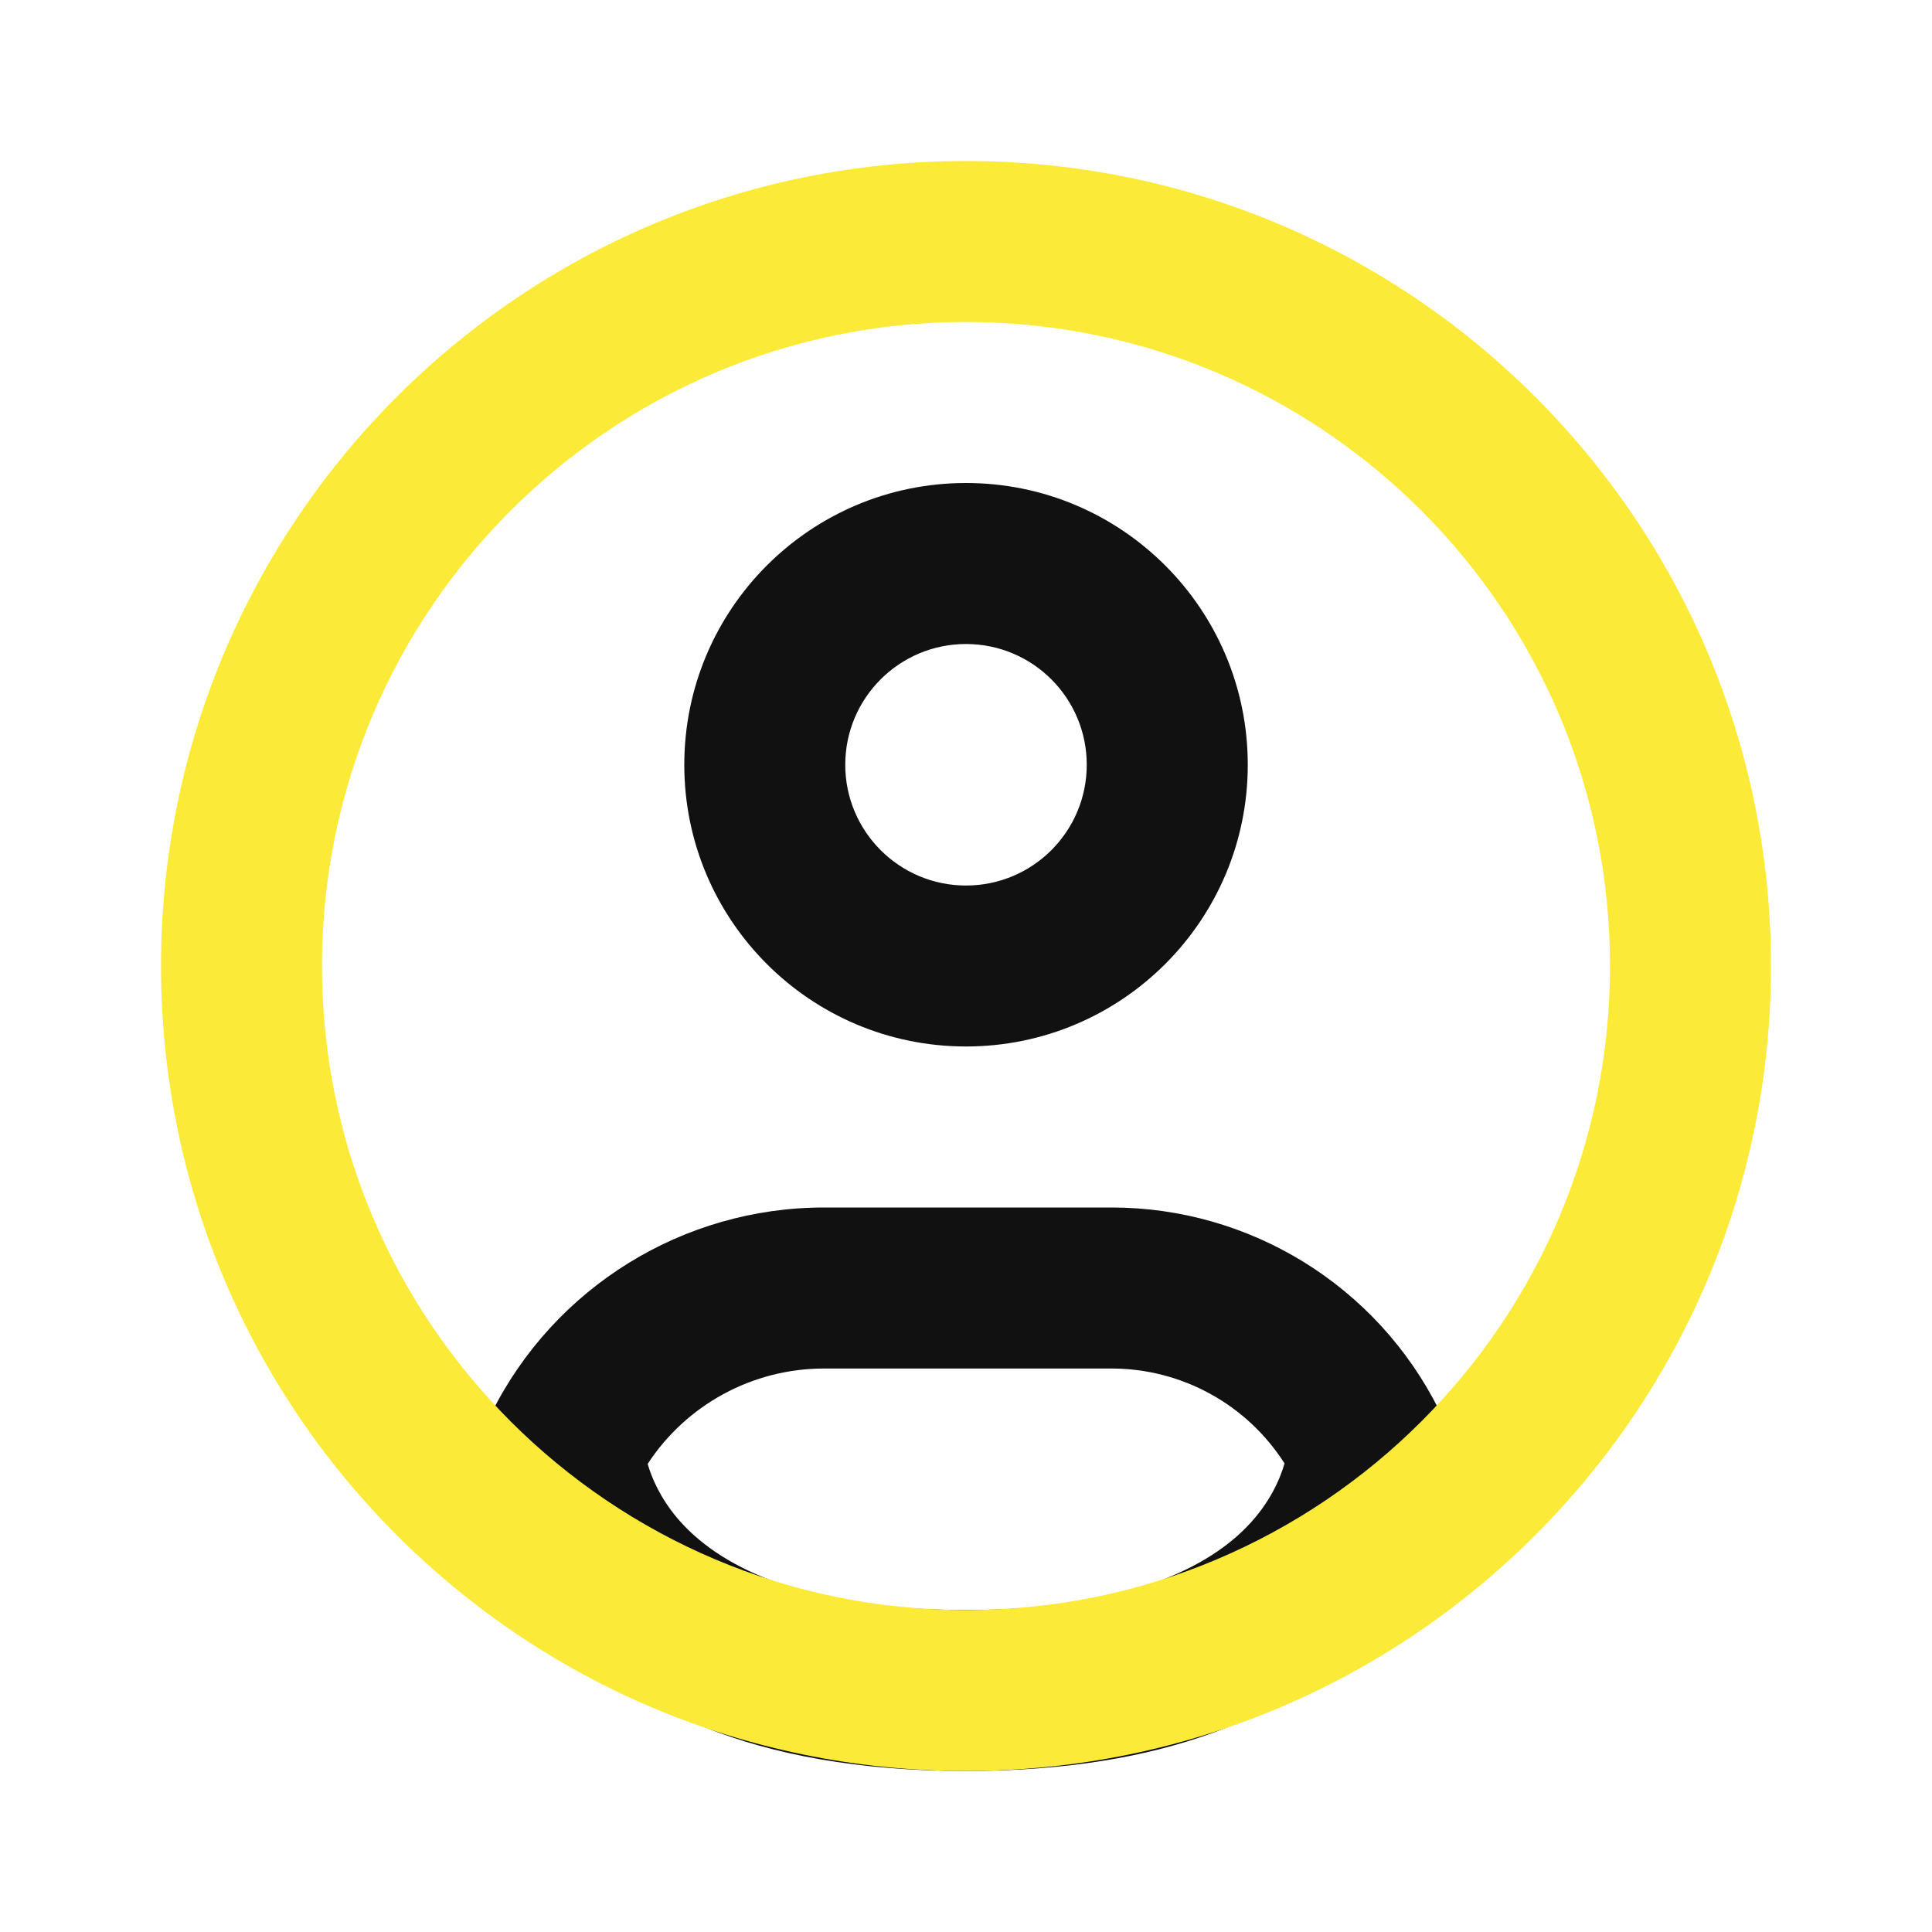 <svg width="32" height="32" viewBox="0 0 32 32" fill="none" xmlns="http://www.w3.org/2000/svg">
<path fill-rule="evenodd" clip-rule="evenodd" d="M16 10.667C14.896 10.667 14 11.562 14 12.667C14 13.771 14.896 14.667 16 14.667C17.105 14.667 18 13.771 18 12.667C18 11.562 17.105 10.667 16 10.667ZM11.334 12.667C11.334 10.089 13.423 8 16 8C18.578 8 20.667 10.089 20.667 12.667C20.667 15.244 18.578 17.333 16 17.333C13.423 17.333 11.334 15.244 11.334 12.667Z" fill="#111111"/>
<path fill-rule="evenodd" clip-rule="evenodd" d="M8 24C8.006 24.143 8.001 24.027 8.001 24.027L8.001 24.03L8.001 24.035L8.001 24.046L8.002 24.072C8.003 24.092 8.004 24.116 8.006 24.143C8.01 24.198 8.017 24.269 8.029 24.352C8.051 24.519 8.093 24.741 8.169 25C8.321 25.519 8.614 26.193 9.176 26.859C10.335 28.235 12.422 29.333 16 29.333C19.322 29.333 21.363 28.389 22.574 27.137C23.761 25.91 23.959 24.581 23.993 24.164C24.019 23.843 23.94 23.565 23.834 23.352C22.806 21.297 20.707 20 18.41 20H13.648C11.316 20 9.184 21.318 8.141 23.404L8 24ZM10.727 24.247L10.728 24.25C10.796 24.481 10.934 24.807 11.215 25.141C11.741 25.765 12.987 26.667 16 26.667C18.808 26.667 20.078 25.882 20.657 25.283C21.032 24.895 21.201 24.499 21.276 24.239C20.657 23.267 19.579 22.667 18.41 22.667H13.648C12.462 22.667 11.367 23.268 10.727 24.247Z" fill="#111111"/>
<path fill-rule="evenodd" clip-rule="evenodd" d="M16 5.333C10.109 5.333 5.333 10.109 5.333 16C5.333 21.891 10.109 26.667 16 26.667C21.891 26.667 26.667 21.891 26.667 16C26.667 10.109 21.891 5.333 16 5.333ZM2.667 16C2.667 8.636 8.636 2.667 16 2.667C23.364 2.667 29.333 8.636 29.333 16C29.333 23.364 23.364 29.333 16 29.333C8.636 29.333 2.667 23.364 2.667 16Z" fill="#FBEB38"/>
</svg>
